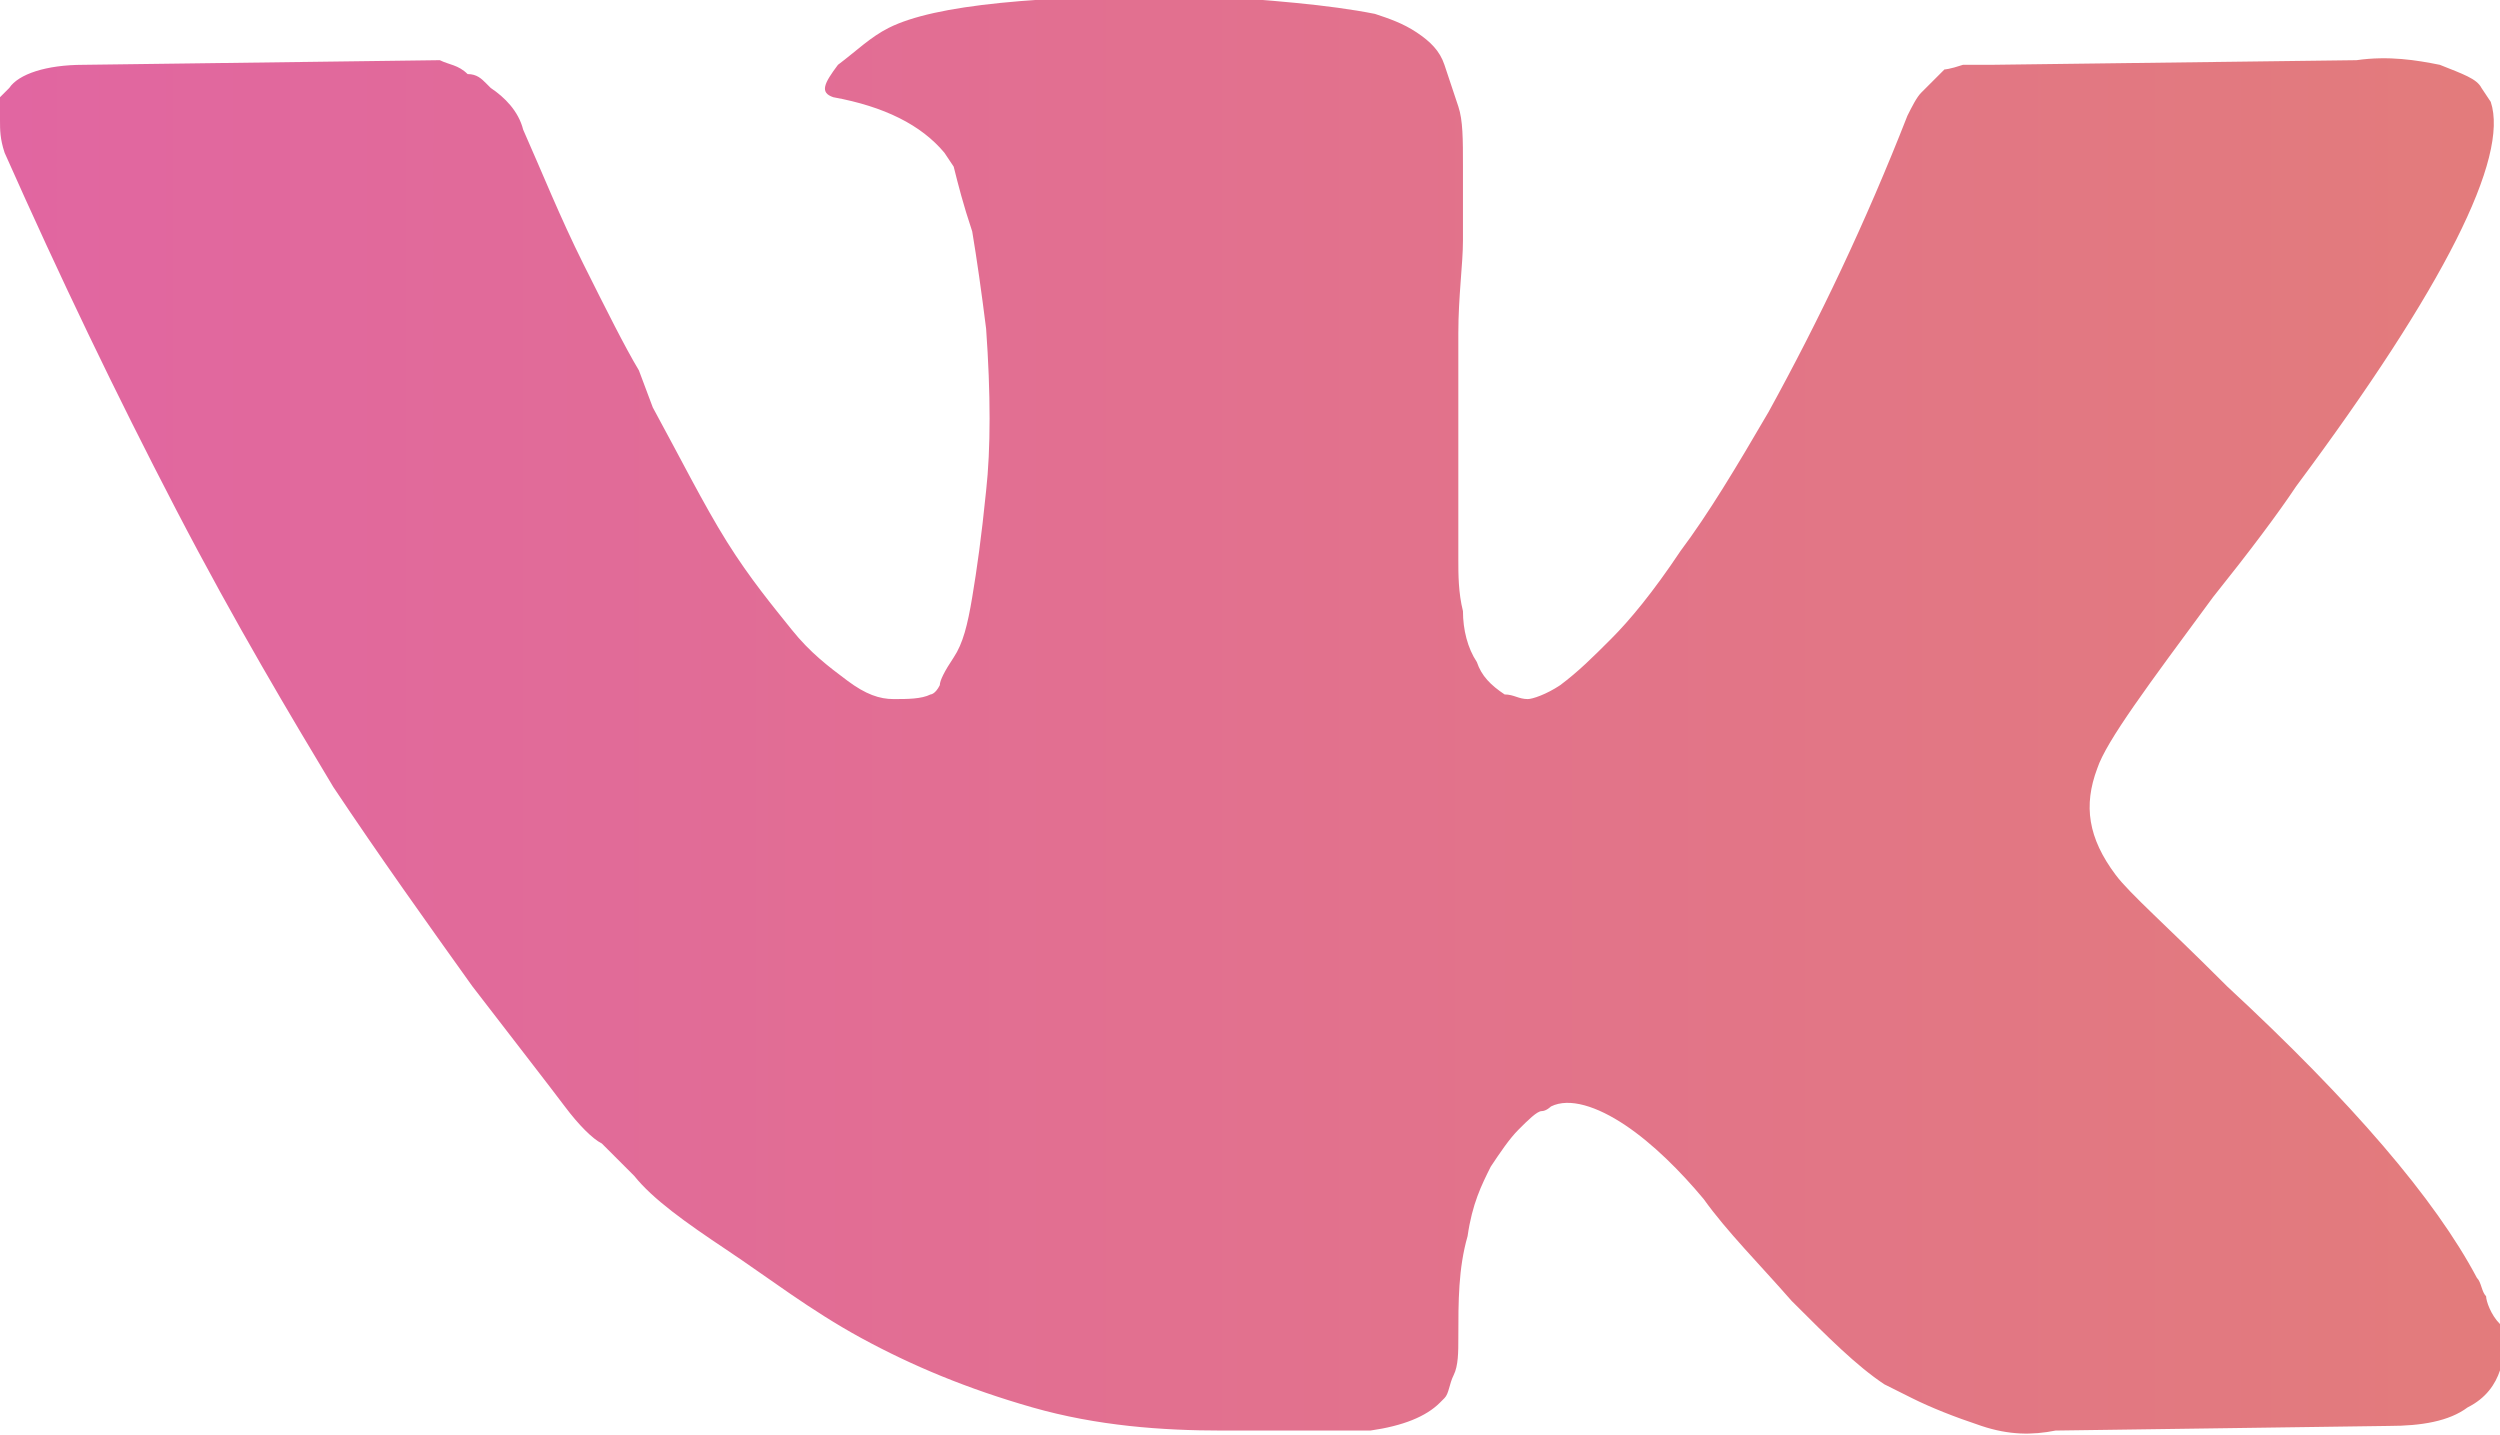 <?xml version="1.0" encoding="utf-8"?>
<!-- Generator: Adobe Illustrator 21.0.2, SVG Export Plug-In . SVG Version: 6.00 Build 0)  -->
<svg version="1.1" id="Layer_1" xmlns="http://www.w3.org/2000/svg" xmlns:xlink="http://www.w3.org/1999/xlink" x="0px" y="0px"
	 viewBox="0 0 54 31" style="enable-background:new 0 0 54 31;" xml:space="preserve">
	 <style type="text/css">
		.st0{fill:url(#SVGID_1_);}
	</style>
	<linearGradient id="SVGID_1_" gradientUnits="userSpaceOnUse" x1="-4.699549e-02" y1="30.049" x2="67.953" y2="30.049">
		<stop  offset="0" style="stop-color:#E166A1"/>
		<stop  offset="1" style="stop-color:#E38172"/>
	</linearGradient>
<g class="st0">
	<path  d="M53.7,28c-0.1-0.1-0.1-0.3-0.2-0.4c-0.9-1.7-2.7-3.8-5.4-6.3l-0.1-0.1l0,0l0,0h0c-1.2-1.2-2-1.9-2.3-2.3
		c-0.6-0.8-0.7-1.5-0.4-2.3c0.2-0.6,1.1-1.8,2.5-3.7c0.8-1,1.4-1.8,1.8-2.4c3.2-4.3,4.6-7.1,4.2-8.3l-0.2-0.3
		c-0.1-0.2-0.4-0.3-0.9-0.5c-0.5-0.1-1.1-0.2-1.8-0.1L43,1.4c-0.1,0-0.3,0-0.6,0C42.1,1.5,42,1.5,42,1.5l-0.1,0.1l-0.1,0.1
		c-0.1,0.1-0.2,0.2-0.3,0.3c-0.1,0.1-0.2,0.3-0.3,0.5c-0.9,2.3-1.9,4.4-3,6.4c-0.7,1.2-1.3,2.2-1.9,3c-0.6,0.9-1.1,1.5-1.5,1.9
		c-0.4,0.4-0.7,0.7-1.1,1c-0.3,0.2-0.6,0.3-0.7,0.3c-0.2,0-0.3-0.1-0.5-0.1c-0.3-0.2-0.5-0.4-0.6-0.7c-0.2-0.3-0.3-0.7-0.3-1.1
		c-0.1-0.4-0.1-0.8-0.1-1.1c0-0.3,0-0.8,0-1.4c0-0.6,0-1,0-1.2c0-0.7,0-1.5,0-2.3c0-0.8,0.1-1.5,0.1-2c0-0.5,0-1,0-1.6s0-1-0.1-1.3
		c-0.1-0.3-0.2-0.6-0.3-0.9c-0.1-0.3-0.3-0.5-0.6-0.7c-0.3-0.2-0.6-0.3-0.9-0.4c-1-0.2-2.3-0.3-3.8-0.4c-3.5,0-5.7,0.2-6.7,0.7
		c-0.4,0.2-0.7,0.5-1.1,0.8c-0.3,0.4-0.4,0.6-0.1,0.7c1.1,0.2,1.9,0.6,2.4,1.2l0.2,0.3C20.7,4,20.8,4.4,21,5
		c0.1,0.6,0.2,1.3,0.3,2.1c0.1,1.4,0.1,2.6,0,3.5c-0.1,1-0.2,1.7-0.3,2.3s-0.2,1-0.4,1.3c-0.2,0.3-0.3,0.5-0.3,0.6
		C20.2,15,20.1,15,20.1,15c-0.2,0.1-0.5,0.1-0.8,0.1c-0.3,0-0.6-0.1-1-0.4c-0.4-0.3-0.8-0.6-1.2-1.1c-0.4-0.5-0.9-1.1-1.4-1.9
		c-0.5-0.8-1-1.8-1.6-2.9L13.8,8c-0.3-0.5-0.7-1.3-1.2-2.3c-0.5-1-0.9-2-1.3-2.9c-0.1-0.4-0.4-0.7-0.7-0.9l-0.1-0.1
		c-0.1-0.1-0.2-0.2-0.4-0.2C9.9,1.4,9.7,1.4,9.5,1.3L1.8,1.4C1,1.4,0.4,1.6,0.2,1.9L0,2.1C0,2.2,0,2.3,0,2.6C0,2.8,0,3,0.1,3.3
		C1.3,6,2.5,8.5,3.8,11s2.5,4.5,3.4,6c1,1.5,2,2.9,3,4.3c1,1.3,1.7,2.2,2,2.6c0.3,0.4,0.6,0.7,0.8,0.8l0.7,0.7c0.4,0.5,1.1,1,2,1.6
		c0.9,0.6,1.8,1.3,2.9,1.9c1.1,0.6,2.3,1.1,3.7,1.5c1.4,0.4,2.8,0.5,4.1,0.5h3.2c0.7-0.1,1.2-0.3,1.5-0.6l0.1-0.1
		c0.1-0.1,0.1-0.3,0.2-0.5c0.1-0.2,0.1-0.5,0.1-0.8c0-0.8,0-1.5,0.2-2.2c0.1-0.7,0.3-1.1,0.5-1.5c0.2-0.3,0.4-0.6,0.6-0.8
		c0.2-0.2,0.4-0.4,0.5-0.4c0.1,0,0.2-0.1,0.2-0.1c0.4-0.2,1,0,1.6,0.4c0.6,0.4,1.2,1,1.7,1.6c0.5,0.7,1.2,1.4,1.9,2.2
		c0.8,0.8,1.4,1.4,2,1.8l0.6,0.3c0.4,0.2,0.9,0.4,1.5,0.6c0.6,0.2,1.1,0.2,1.6,0.1l7.2-0.1c0.7,0,1.3-0.1,1.7-0.4
		c0.4-0.2,0.6-0.5,0.7-0.8c0.1-0.3,0.1-0.6,0-1C53.8,28.4,53.7,28.1,53.7,28z"/>
</g>
</svg>
